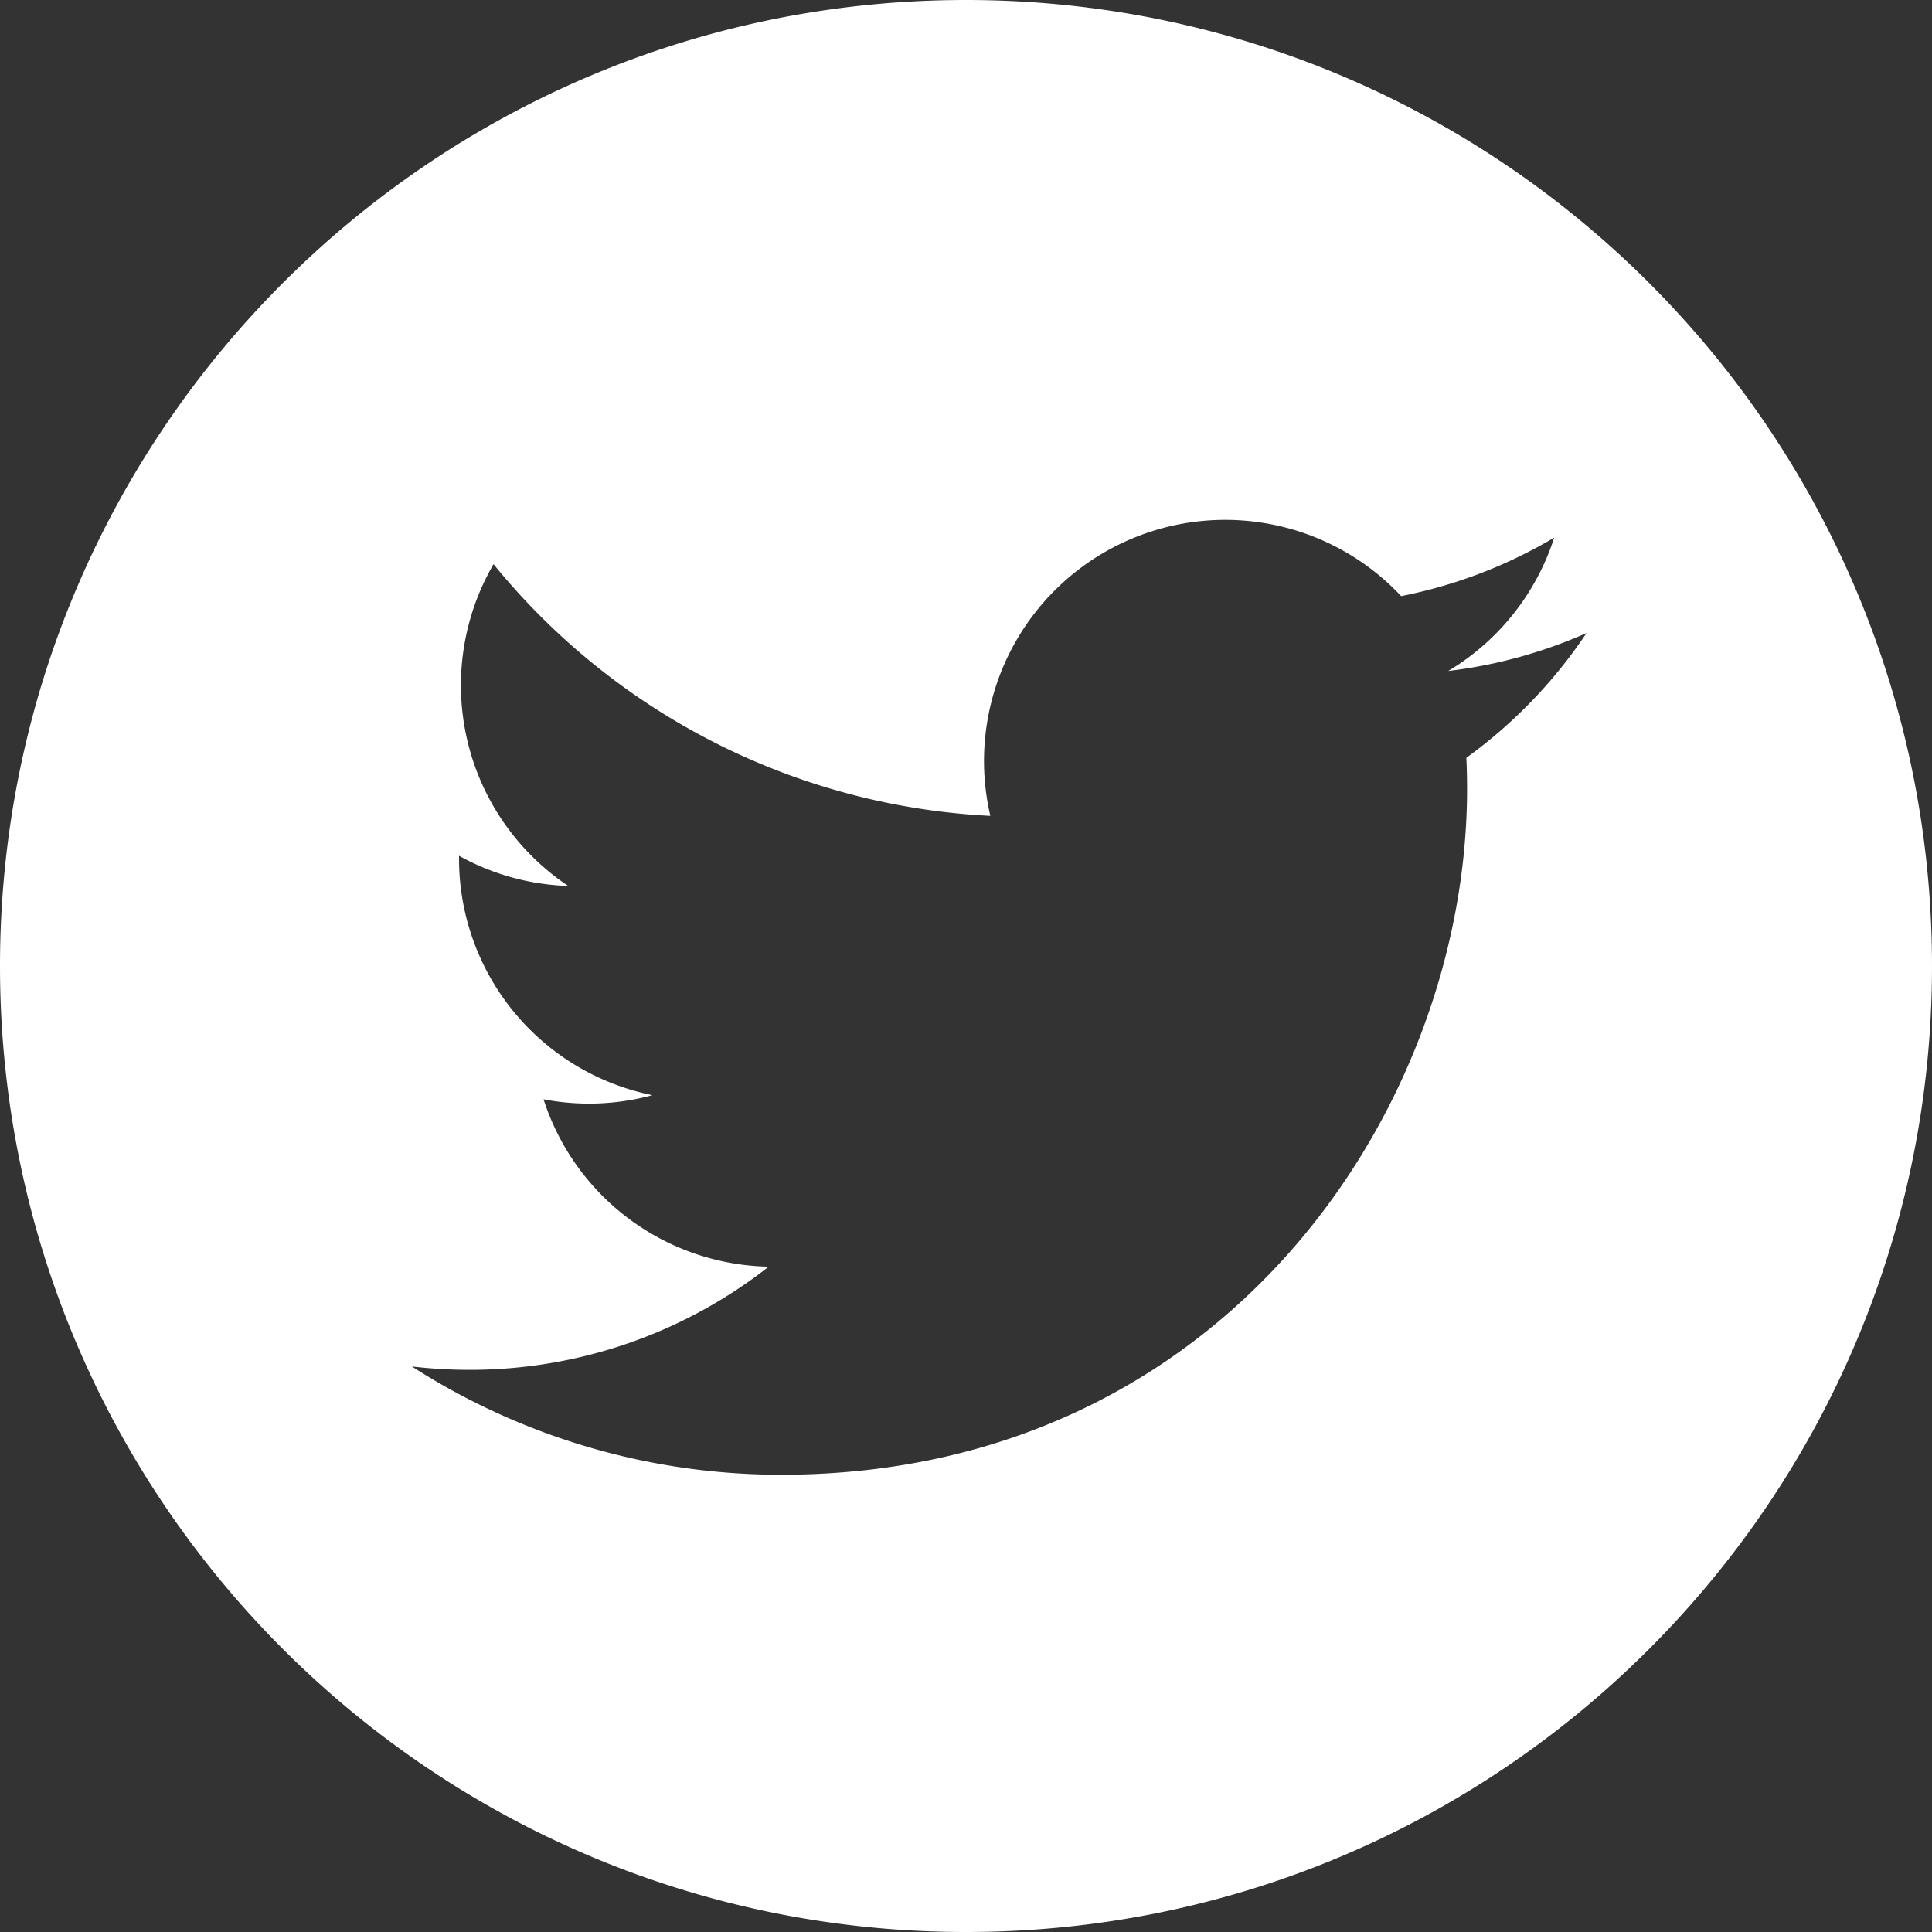 <svg xmlns="http://www.w3.org/2000/svg" viewBox="0 0 698.45 698.45"><rect x="0" y="0" width="698.45" height="698.45" fill="#333333" stroke="none"/><defs><style>.cls-1{fill:#fff;}</style></defs><title>Asset 3</title><g id="Layer_2" data-name="Layer 2"><g id="Isolation_Mode" data-name="Isolation Mode"><path class="cls-1" d="M349.22,0C156.35,0,0,156.35,0,349.22S156.35,698.45,349.22,698.45,698.45,542.1,698.45,349.22,542.1,0,349.22,0Zm180.9,273.95q.25,5.61.25,11.27c0,115.15-87.65,247.92-247.92,247.92A246.63,246.63,0,0,1,148.89,494a176.83,176.83,0,0,0,20.79,1.22,174.82,174.82,0,0,0,108.22-37.3,87.22,87.22,0,0,1-81.4-60.51,87.31,87.31,0,0,0,39.35-1.49,87.19,87.19,0,0,1-69.9-85.44c0-.37,0-.73,0-1.1a86.79,86.79,0,0,0,39.47,10.9,87.23,87.23,0,0,1-27-116.33,247.38,247.38,0,0,0,179.6,91A87.19,87.19,0,0,1,506.54,215.5a174.44,174.44,0,0,0,55.33-21.14,87.4,87.4,0,0,1-38.31,48.21,174.19,174.19,0,0,0,50-13.72A177,177,0,0,1,530.12,273.95Z"/></g></g></svg>